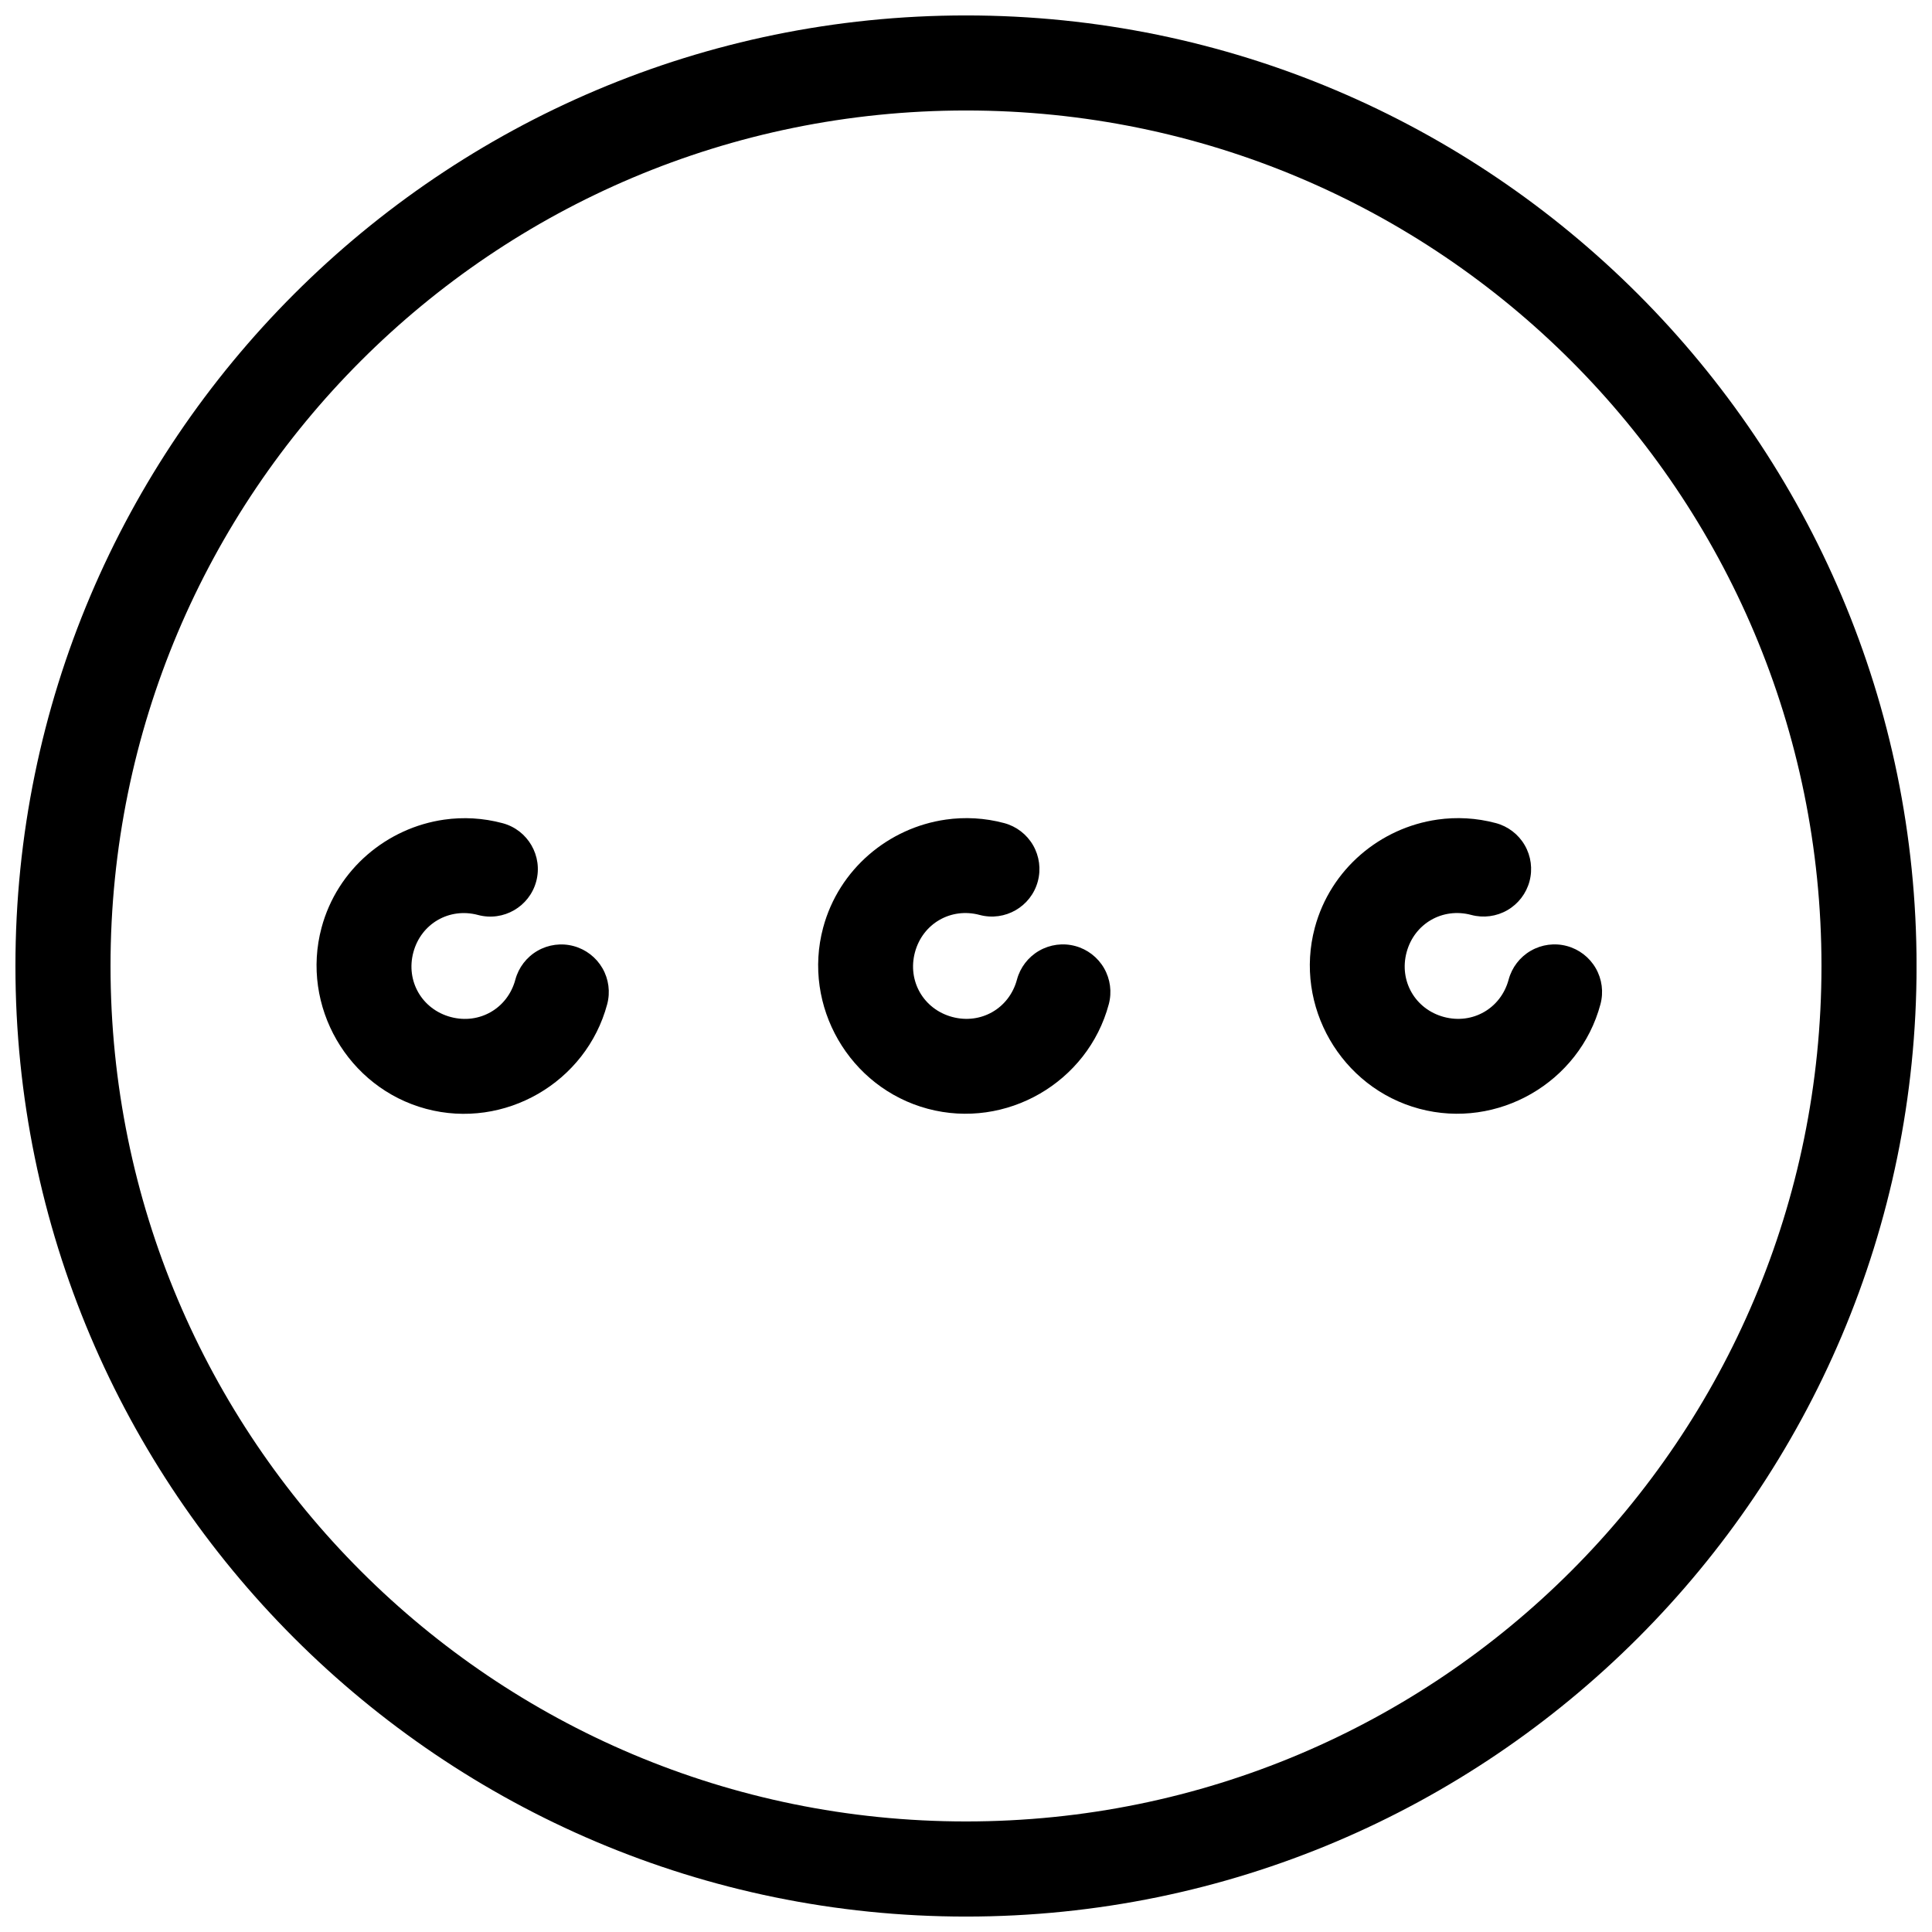 <?xml version="1.0" encoding="UTF-8"?>
<!-- Uploaded to: SVG Find, www.svgrepo.com, Generator: SVG Find Mixer Tools -->
<svg width="800px" height="800px" version="1.1" viewBox="144 144 512 512" xmlns="http://www.w3.org/2000/svg">
 <defs>
  <clipPath id="a">
   <path d="m148.09 148.09h503.81v503.81h-503.81z"/>
  </clipPath>
 </defs>
 <g clip-path="url(#a)">
  <path d="m400 148.09c-138.97 0-251.91 112.93-251.91 251.91 0 138.97 112.93 251.91 251.91 251.91 138.97 0 251.91-112.93 251.91-251.91 0-138.97-112.93-251.91-251.91-251.91zm0 25.191c125.36 0 226.71 101.36 226.71 226.71s-101.36 226.71-226.71 226.71-226.71-101.36-226.71-226.71 101.36-226.71 226.71-226.71z" fill-rule="evenodd"/>
 </g>
 <path d="m261.73 361.21c-15.113 2.144-28.348 13.074-32.52 28.645-5.562 20.762 6.949 42.438 27.711 48s42.426-6.949 47.988-27.711c0.863-3.227 0.414-6.664-1.258-9.559-1.672-2.891-4.422-5.004-7.648-5.867-3.227-0.867-6.664-0.414-9.559 1.254-2.894 1.672-5.008 4.422-5.871 7.648-2.039 7.609-9.523 11.938-17.133 9.898s-11.938-9.531-9.898-17.141c2.039-7.609 9.531-11.938 17.141-9.898 6.719 1.797 13.621-2.188 15.422-8.906 1.797-6.715-2.191-13.617-8.906-15.418-5.191-1.391-10.43-1.66-15.469-0.945z" fill-rule="evenodd"/>
 <path d="m394.66 361.2c-15.113 2.144-28.348 13.074-32.52 28.645-5.562 20.762 6.949 42.426 27.711 47.988 20.762 5.562 42.426-6.941 47.988-27.699 0.863-3.227 0.41-6.664-1.258-9.559-1.672-2.894-4.422-5.008-7.648-5.871-3.227-0.867-6.668-0.414-9.559 1.258-2.894 1.668-5.008 4.422-5.871 7.648-2.039 7.609-9.531 11.938-17.141 9.898-7.609-2.039-11.93-9.531-9.891-17.141 2.039-7.609 9.531-11.938 17.141-9.898 6.719 1.793 13.621-2.191 15.422-8.906 0.863-3.227 0.41-6.668-1.258-9.559-1.672-2.894-4.422-5.008-7.648-5.871-5.191-1.391-10.43-1.648-15.469-0.934z" fill-rule="evenodd"/>
 <path d="m524.95 361.2c-15.113 2.144-28.34 13.074-32.512 28.645-5.562 20.762 6.941 42.426 27.699 47.988 20.762 5.562 42.438-6.941 48-27.699 0.863-3.227 0.414-6.664-1.258-9.559s-4.422-5.008-7.648-5.871c-3.227-0.867-6.664-0.414-9.559 1.258-2.894 1.668-5.004 4.422-5.871 7.648-2.039 7.609-9.531 11.938-17.141 9.898-7.609-2.039-11.938-9.531-9.898-17.141 2.039-7.609 9.531-11.938 17.141-9.898 3.227 0.863 6.664 0.41 9.559-1.258 2.894-1.672 5.004-4.422 5.871-7.648 0.863-3.227 0.414-6.668-1.258-9.559-1.668-2.894-4.422-5.008-7.648-5.871-5.191-1.391-10.441-1.648-15.477-0.934z" fill-rule="evenodd"/>
</svg>